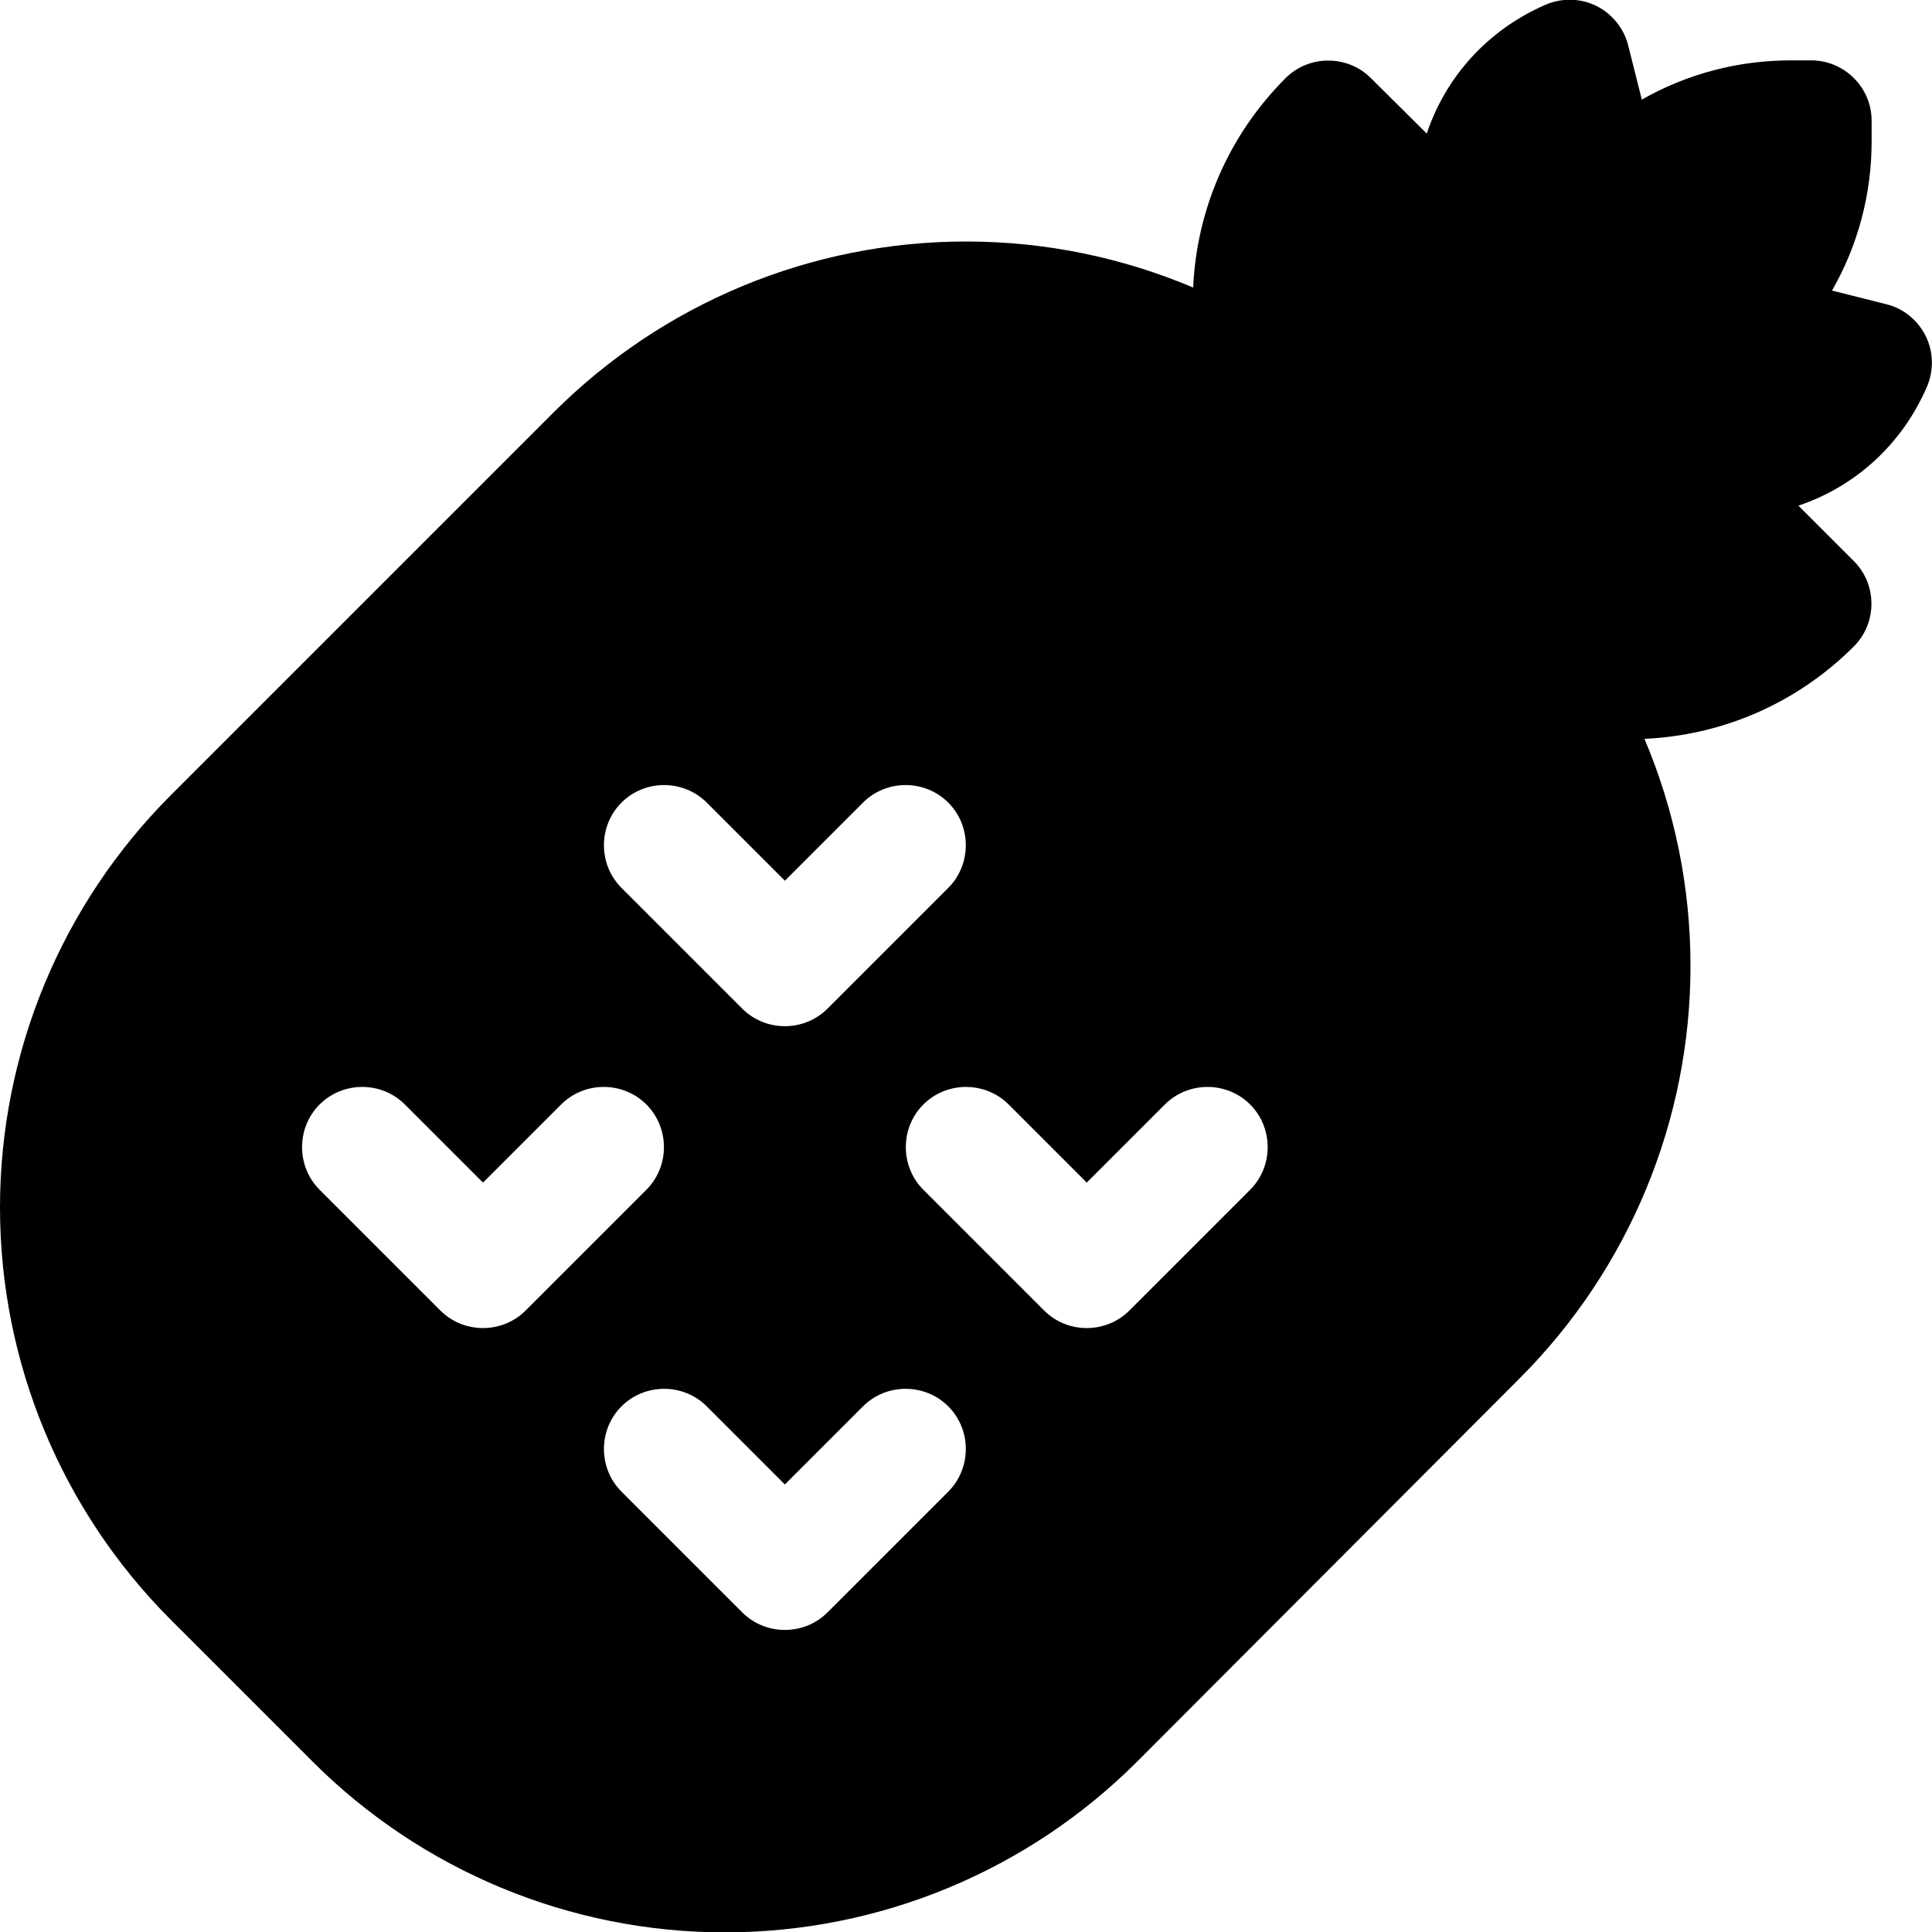 <svg xmlns="http://www.w3.org/2000/svg" viewBox="0 0 512 512"><!--! Font Awesome Pro 6.5.2 by @fontawesome - https://fontawesome.com License - https://fontawesome.com/license (Commercial License) Copyright 2024 Fonticons, Inc. --><path d="M431.5 12.1c-1.1-4.5-4.2-8.4-8.4-10.5s-9.1-2.2-13.4-.4C393.8 8.1 383 20.8 378.1 35.4L363.3 20.7c-6.2-6.2-16.4-6.2-22.6 0C325.3 36.1 317.1 56 316.2 76.2C297.3 68.2 276.9 64 256 64c-41 0-80.3 16.3-109.3 45.3L45.3 210.7C16.3 239.7 0 279 0 320s16.3 80.3 45.3 109.3l37.5 37.5c29 29 68.3 45.3 109.3 45.3s80.3-16.3 109.3-45.3L402.7 365.3c29-29 45.3-68.3 45.3-109.3c0-20.9-4.2-41.3-12.2-60.2c20.2-.9 40.1-9.1 55.5-24.5c6.2-6.2 6.2-16.4 0-22.6l-14.7-14.7c14.6-4.9 27.3-15.8 34.1-31.6c1.8-4.3 1.7-9.2-.4-13.4s-5.9-7.3-10.5-8.4l-14.3-3.6C492.4 65 496 51.4 496 37.5V32c0-8.8-7.2-16-16-16h-5.5c-13.9 0-27.5 3.6-39.4 10.4l-3.6-14.3zM164.7 212.7c6.2-6.2 16.4-6.2 22.6 0L208 233.4l20.7-20.7c6.2-6.2 16.4-6.2 22.6 0s6.2 16.4 0 22.6l-32 32c-6.2 6.2-16.4 6.2-22.6 0l-32-32c-6.2-6.2-6.2-16.4 0-22.6zm-80 80c6.2-6.2 16.4-6.2 22.6 0L128 313.4l20.7-20.7c6.2-6.2 16.4-6.2 22.6 0s6.2 16.4 0 22.6l-32 32c-6.2 6.2-16.4 6.2-22.6 0l-32-32c-6.2-6.2-6.2-16.4 0-22.6zm182.6 0L288 313.4l20.7-20.7c6.2-6.2 16.4-6.2 22.6 0s6.2 16.4 0 22.6l-32 32c-6.2 6.2-16.4 6.2-22.6 0l-32-32c-6.2-6.2-6.2-16.4 0-22.6s16.4-6.2 22.6 0zM164.7 395.3c-6.2-6.2-6.2-16.4 0-22.6s16.4-6.2 22.6 0L208 393.4l20.7-20.7c6.2-6.2 16.4-6.2 22.6 0s6.2 16.4 0 22.6l-32 32c-6.2 6.2-16.4 6.2-22.6 0l-32-32z"/></svg>